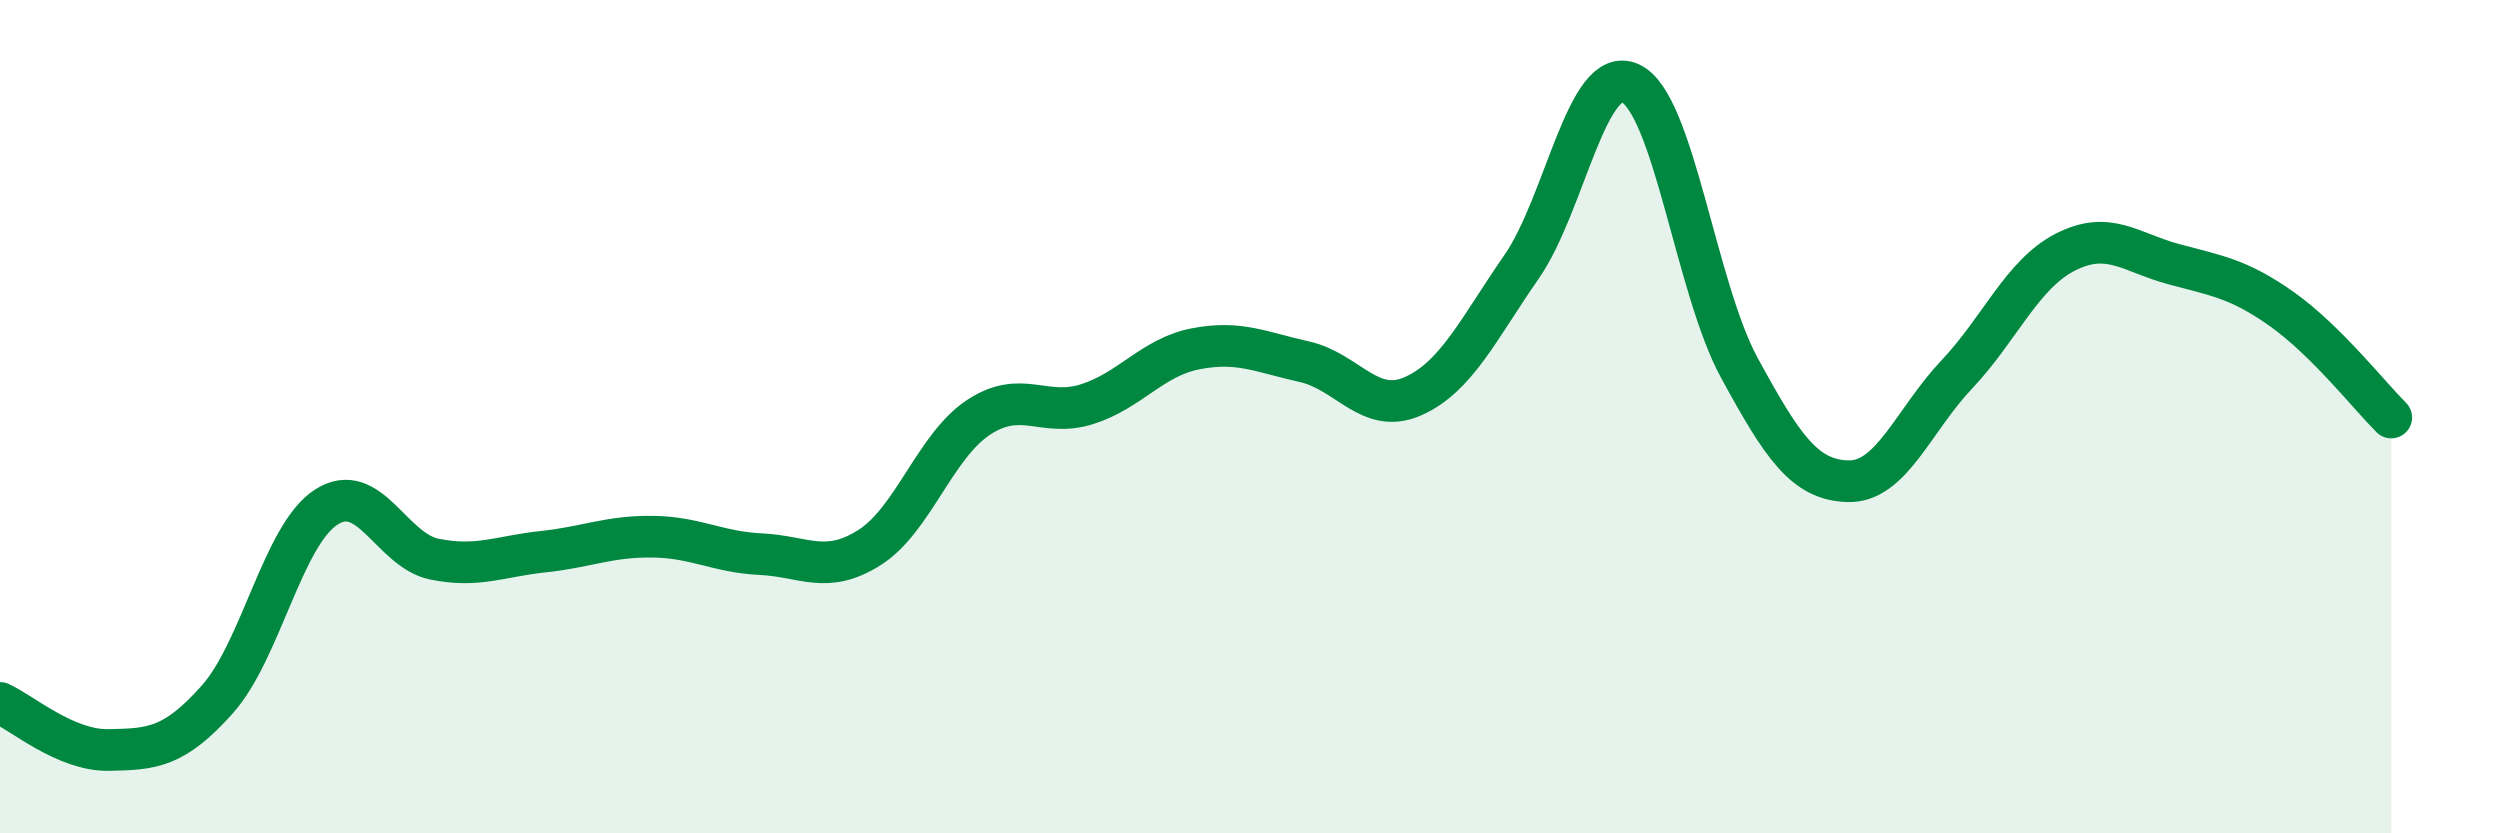
    <svg width="60" height="20" viewBox="0 0 60 20" xmlns="http://www.w3.org/2000/svg">
      <path
        d="M 0,16.87 C 0.52,17.1 1.57,18.02 2.61,18 C 3.65,17.98 4.18,17.95 5.22,16.78 C 6.26,15.61 6.79,12.84 7.83,12.17 C 8.87,11.5 9.39,13.21 10.43,13.42 C 11.47,13.63 12,13.35 13.04,13.24 C 14.08,13.13 14.61,12.87 15.65,12.88 C 16.69,12.89 17.22,13.25 18.26,13.3 C 19.3,13.35 19.83,13.8 20.87,13.14 C 21.91,12.48 22.44,10.71 23.48,10.02 C 24.52,9.33 25.05,10.03 26.09,9.7 C 27.13,9.37 27.66,8.57 28.7,8.37 C 29.74,8.17 30.26,8.45 31.3,8.68 C 32.34,8.91 32.87,9.97 33.91,9.51 C 34.95,9.05 35.48,7.9 36.52,6.4 C 37.56,4.9 38.09,1.52 39.13,2 C 40.17,2.48 40.7,6.91 41.74,8.82 C 42.78,10.73 43.31,11.52 44.35,11.55 C 45.39,11.58 45.92,10.09 46.96,8.99 C 48,7.89 48.53,6.58 49.57,6.05 C 50.61,5.52 51.13,6.06 52.17,6.34 C 53.21,6.62 53.74,6.69 54.78,7.43 C 55.82,8.17 56.87,9.5 57.39,10.02L57.39 20L0 20Z"
        fill="#008740"
        opacity="0.1"
        stroke-linecap="round"
        stroke-linejoin="round"
      />
      <path
        d="M 0,16.87 C 0.52,17.1 1.57,18.02 2.61,18 C 3.65,17.98 4.18,17.95 5.22,16.78 C 6.26,15.61 6.79,12.84 7.83,12.17 C 8.87,11.5 9.39,13.21 10.43,13.42 C 11.47,13.63 12,13.35 13.04,13.24 C 14.08,13.13 14.61,12.87 15.65,12.88 C 16.69,12.89 17.22,13.25 18.26,13.3 C 19.3,13.35 19.83,13.8 20.87,13.14 C 21.91,12.48 22.44,10.71 23.48,10.02 C 24.52,9.33 25.05,10.03 26.09,9.7 C 27.13,9.37 27.66,8.57 28.7,8.37 C 29.74,8.17 30.26,8.45 31.3,8.68 C 32.34,8.91 32.87,9.97 33.91,9.51 C 34.95,9.05 35.48,7.9 36.52,6.4 C 37.56,4.9 38.09,1.52 39.13,2 C 40.17,2.48 40.7,6.91 41.74,8.82 C 42.78,10.73 43.31,11.52 44.35,11.55 C 45.39,11.58 45.92,10.09 46.96,8.99 C 48,7.89 48.53,6.58 49.57,6.05 C 50.61,5.52 51.13,6.06 52.17,6.34 C 53.21,6.62 53.74,6.69 54.78,7.43 C 55.82,8.17 56.87,9.5 57.39,10.02"
        stroke="#008740"
        stroke-width="1"
        fill="none"
        stroke-linecap="round"
        stroke-linejoin="round"
      />
    </svg>
  